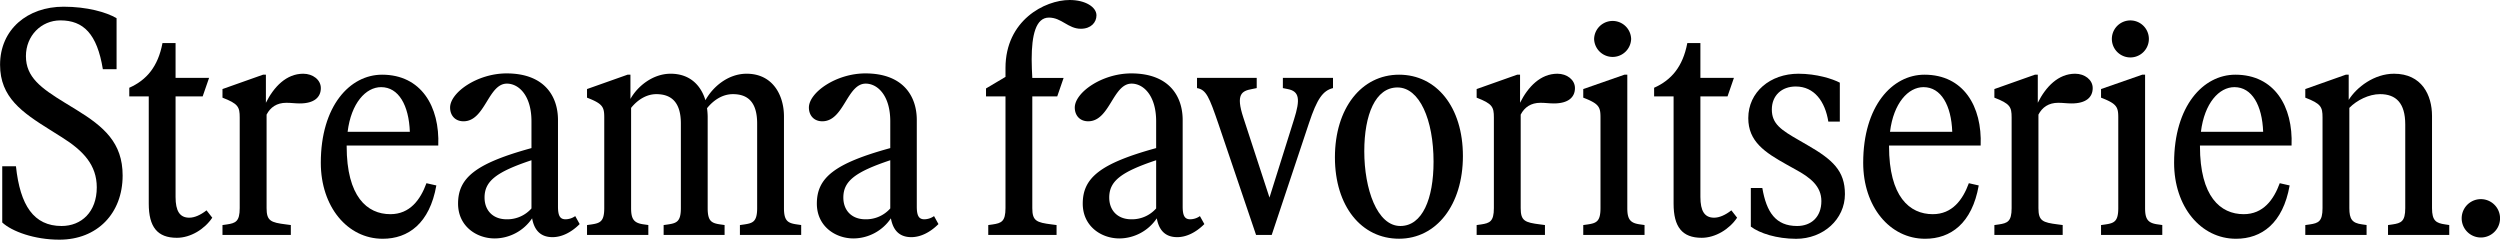 <?xml version="1.0" encoding="UTF-8"?> <svg xmlns="http://www.w3.org/2000/svg" id="Tele2_Slab_kopia_2" data-name="Tele2 Slab kopia 2" viewBox="0 0 1629.03 156.2"><path d="M97.4,207.87V171.26h8.94c2.7,25.58,11.65,38.9,29.74,38.9C149,210.16,159,201,159,185c0-14.56-8.73-23.92-23.08-32.86l-7.28-4.58c-18.31-11.44-32.66-21.22-32.66-42.43,0-23.09,17.89-37.86,41.39-37.86,15.19,0,27.87,3.54,34.53,7.49V108h-8.94c-3.75-23.09-12.69-31.82-27.67-31.82-12.48,0-22.46,10-22.46,23.29,0,13.73,9.77,20.8,25.37,30.37l7.49,4.58c17.89,11,30.16,21.42,30.16,42.84,0,24.75-16.64,41.81-41.18,41.81C118.4,219.1,103.64,213.69,97.4,207.87Z" transform="translate(-95.94 -62.9)"></path><path d="M192.87,195.6V125.71H180.18v-5.62c11.23-5,18.72-13.72,21.63-29.11h8.53v22.67h21.84L228,125.71H210.34v65.52c0,9.15,2.7,13.52,8.94,13.52,3.33,0,7.28-1.67,11.23-4.79l3.75,4.79c-5,7.49-14.15,13.1-23.09,13.1C198.48,217.85,192.87,210.78,192.87,195.6Z" transform="translate(-95.94 -62.9)"></path><path d="M305,120.3c0,6-4.36,10-13.72,10-3.12,0-5.62-.42-8.74-.42-6.24,0-10.4,2.91-12.89,7.7v60.94c0,8.32,2.7,9.36,12.68,10.61l3.12.41V216H240.91v-6.45l2.91-.41c5.62-.84,8.32-1.88,8.32-10.61V139.44c0-6.87-1-8.95-11.23-12.9v-5.61l26.42-9.36h1.87v18.3c5.2-10.4,13.31-18.93,24.33-18.93C299.77,110.94,305,114.89,305,120.3Z" transform="translate(-95.94 -62.9)"></path><path d="M321.83,157.74v.42c0,32.86,13.31,44.3,28.49,44.3,12.69,0,19.55-9.36,23.5-20.18l6.45,1.46c-4.37,24.75-18.3,34.74-34.94,34.74-23.09,0-40.35-21-40.35-49.51,0-37,18.93-57.4,39.93-57.4,25.38,0,37.65,20.59,36.61,46.17Zm.62-8.94H363c-.63-17.27-7.28-29.12-18.72-29.12C334.31,119.68,324.74,130.08,322.45,148.8Z" transform="translate(-95.94 -62.9)"></path><path d="M473.66,208.91c-5.61,5.61-11.85,8.52-17.68,8.52-8.53,0-12.06-5.4-13.31-12.27a29.64,29.64,0,0,1-24.33,13.11c-12.07,0-23.92-8.11-23.92-22.67,0-16.85,11.44-26.21,47.83-36.2V141.93c0-16.84-8.31-24.54-16-24.54-12.27,0-14.14,24.54-28.29,24.54-5.61,0-8.73-4-8.73-8.94,0-9.78,17.68-22.26,36.81-22.26,24.54,0,33.49,14.77,33.49,30.37v56.37c0,6.24,1.45,8.32,5,8.32a11.15,11.15,0,0,0,6.24-2.08Zm-31.41-10.19V167.31C419.17,175,411.68,181,411.68,191.64c0,8.32,5.41,14.15,14.35,14.15A21,21,0,0,0,442.25,198.72Z" transform="translate(-95.94 -62.9)"></path><path d="M618,209.53V216H578.08v-6.45l2.91-.41c5.41-.84,8.32-1.67,8.32-10.61V143.39c0-14.14-6.24-19.14-15.81-19.14-6.86,0-12.69,4-16.85,9.16a46.75,46.75,0,0,1,.42,5.4v59.7c0,8.32,2.29,9.77,8.11,10.61l2.91.41V216H528.37v-6.45l2.91-.41c5.61-.84,8.32-1.88,8.32-10.61V143.39c0-14.14-6.45-19.14-16-19.14-6.44,0-12.27,3.75-16.43,8.95v65.31c0,7.28,1.87,9.77,8.32,10.61l2.91.41V216H478.45v-6.45l2.91-.41c5.62-.84,8.32-1.88,8.32-10.61V139.44c0-6.87-1-8.95-11.23-12.9v-5.61l26.41-9.36h1.88v15.8c4.78-8.52,14.76-16.43,26.2-16.43,12.69,0,19.76,7.7,22.67,17.27,4.79-8.74,14.77-17.27,26.84-17.27,17,0,24.33,13.94,24.33,27.87v59.7c0,8.32,2.5,9.77,8.32,10.61Z" transform="translate(-95.94 -62.9)"></path><path d="M707.45,208.91c-5.61,5.61-11.85,8.52-17.68,8.52-8.52,0-12.06-5.4-13.31-12.27a29.64,29.64,0,0,1-24.33,13.11c-12.07,0-23.92-8.11-23.92-22.67,0-16.85,11.44-26.21,47.84-36.2V141.93c0-16.84-8.32-24.54-16-24.54-12.27,0-14.14,24.54-28.29,24.54-5.61,0-8.73-4-8.73-8.94,0-9.78,17.68-22.26,36.81-22.26,24.55,0,33.49,14.77,33.49,30.37v56.37c0,6.24,1.46,8.32,5,8.32a11.15,11.15,0,0,0,6.24-2.08Zm-31.4-10.19V167.31C653,175,645.47,181,645.47,191.64c0,8.32,5.41,14.15,14.35,14.15A21,21,0,0,0,676.05,198.72Z" transform="translate(-95.94 -62.9)"></path><path d="M739.9,216v-6.45l2.91-.41c5.62-.84,8.32-1.88,8.32-10.61v-72.8H738.44v-5.2L751.13,113V107.2c0-31,25.58-44.3,41.81-44.3,10.19,0,17.47,4.57,17.47,10,0,4.58-3.54,8.74-10.19,8.74-8.32,0-12.48-7.28-20.8-7.28-8.53,0-11.23,11.44-11.23,27.24,0,3.75.21,8.53.41,12.07H789l-4.16,12.06H768.6v72.8c0,8.32,2.71,9.36,12.69,10.61l3.12.41V216Z" transform="translate(-95.94 -62.9)"></path><path d="M880.71,208.91c-5.61,5.61-11.85,8.52-17.68,8.52-8.53,0-12.06-5.4-13.31-12.27a29.64,29.64,0,0,1-24.33,13.11c-12.07,0-23.92-8.11-23.92-22.67,0-16.85,11.44-26.21,47.83-36.2V141.93c0-16.84-8.32-24.54-16-24.54-12.27,0-14.14,24.54-28.29,24.54-5.61,0-8.73-4-8.73-8.94,0-9.78,17.68-22.26,36.81-22.26,24.54,0,33.49,14.77,33.49,30.37v56.37c0,6.24,1.45,8.32,5,8.32a11.15,11.15,0,0,0,6.24-2.08ZM849.3,198.72V167.31C826.22,175,818.73,181,818.73,191.64c0,8.32,5.41,14.15,14.35,14.15A21,21,0,0,0,849.3,198.72Z" transform="translate(-95.94 -62.9)"></path><path d="M931.88,113.65h32.66v6.65c-6.66,1.67-10.4,7.07-15.6,22.67L924.6,216H914.41L889.87,143.6c-6-17.47-7.91-22.26-13.94-23.3v-6.65h38.9v6.65l-3.12.63c-6.66,1.24-10.61,3.32-5.62,18.51l17.06,52.2,16-50.95c4.16-13.11,3.54-18.31-4.16-19.76l-3.12-.63Z" transform="translate(-95.94 -62.9)"></path><path d="M965.79,165.44c0-32,17.26-53.87,41.8-53.87,24.34,0,41.6,21,41.6,53,0,31.83-17.26,53.88-41.6,53.88C983.05,218.48,965.79,197.26,965.79,165.44Zm64.27,2.91c0-27.46-9.16-48.46-23.51-48.46s-21.63,17.68-21.63,41.59c0,24.55,8.32,48.68,23.5,48.68C1022.78,210.16,1030.06,192.48,1030.06,168.35Z" transform="translate(-95.94 -62.9)"></path><path d="M1122.2,120.3c0,6-4.37,10-13.73,10-3.12,0-5.62-.42-8.74-.42-6.24,0-10.4,2.91-12.89,7.7v60.94c0,8.32,2.7,9.36,12.69,10.61l3.12.41V216h-44.51v-6.45l2.91-.41c5.61-.84,8.32-1.88,8.32-10.61V139.44c0-6.87-1-8.95-11.23-12.9v-5.61l26.41-9.36h1.87v18.3c5.2-10.4,13.31-18.93,24.34-18.93C1117,110.94,1122.2,114.89,1122.2,120.3Z" transform="translate(-95.94 -62.9)"></path><path d="M1167.54,209.53V216h-39.93v-6.45l2.91-.41c5.62-.84,8.32-1.88,8.32-10.61V139.44c0-6.87-1-8.95-11.23-12.9v-5.61l26.83-9.36h1.87v86.94c0,7.28,1.87,9.77,8.32,10.61ZM1134.68,88.27a12.07,12.07,0,0,1,24.13,0,12.07,12.07,0,0,1-24.13,0Z" transform="translate(-95.94 -62.9)"></path><path d="M1186.47,195.6V125.71h-12.69v-5.62c11.23-5,18.72-13.72,21.63-29.11h8.53v22.67h21.84l-4.16,12.06h-17.68v65.52c0,9.15,2.7,13.52,8.94,13.52,3.33,0,7.28-1.67,11.24-4.79l3.74,4.79c-5,7.49-14.14,13.1-23.09,13.1C1192.08,217.85,1186.47,210.78,1186.47,195.6Z" transform="translate(-95.94 -62.9)"></path><path d="M1236.8,210.57V185.4h7.49c2.7,15.81,8.74,24.76,22.67,24.76,9.15,0,15.81-5.83,15.81-16.23,0-9.77-7.28-15.39-16.85-20.59l-5.61-3.12c-14.56-8.11-25.17-15.18-25.17-30.37,0-17,14.35-28.91,32.65-28.91,11.86,0,22.26,3.33,27,5.83v25.37h-7.49c-2.07-13.1-9.15-22.88-21.21-22.88-9.15,0-15.6,5.83-15.6,15,0,9.36,6,13.31,17.68,20l5.41,3.13c16.64,9.56,24.54,16.84,24.54,32,0,16.43-14.14,29.12-31.82,29.12C1253.65,218.48,1242.63,214.94,1236.8,210.57Z" transform="translate(-95.94 -62.9)"></path><path d="M1326.86,157.74v.42c0,32.86,13.32,44.3,28.5,44.3,12.69,0,19.55-9.36,23.5-20.18l6.45,1.46c-4.37,24.75-18.3,34.74-34.94,34.74-23.09,0-40.35-21-40.35-49.51,0-37,18.92-57.4,39.93-57.4,25.38,0,37.65,20.59,36.61,46.17Zm.63-8.94h40.56c-.63-17.27-7.28-29.12-18.72-29.12C1339.34,119.68,1329.78,130.08,1327.49,148.8Z" transform="translate(-95.94 -62.9)"></path><path d="M1459.57,120.3c0,6-4.37,10-13.73,10-3.12,0-5.62-.42-8.74-.42-6.24,0-10.4,2.91-12.89,7.7v60.94c0,8.32,2.7,9.36,12.68,10.61l3.12.41V216H1395.5v-6.45l2.92-.41c5.61-.84,8.32-1.88,8.32-10.61V139.44c0-6.87-1-8.95-11.24-12.9v-5.61l26.42-9.36h1.87v18.3c5.2-10.4,13.31-18.93,24.34-18.93C1454.37,110.94,1459.57,114.89,1459.57,120.3Z" transform="translate(-95.94 -62.9)"></path><path d="M1504.91,209.53V216H1465v-6.45l2.91-.41c5.61-.84,8.32-1.88,8.32-10.61V139.44c0-6.87-1-8.95-11.23-12.9v-5.61l26.83-9.36h1.87v86.94c0,7.28,1.87,9.77,8.32,10.61ZM1472.05,88.27a12.06,12.06,0,0,1,24.12,0,12.06,12.06,0,0,1-24.12,0Z" transform="translate(-95.94 -62.9)"></path><path d="M1529.46,157.74v.42c0,32.86,13.31,44.3,28.49,44.3,12.69,0,19.55-9.36,23.5-20.18l6.45,1.46c-4.37,24.75-18.3,34.74-34.94,34.74-23.09,0-40.35-21-40.35-49.51,0-37,18.93-57.4,39.93-57.4,25.38,0,37.65,20.59,36.61,46.17Zm.62-8.94h40.56c-.63-17.27-7.28-29.12-18.72-29.12C1541.93,119.68,1532.37,130.08,1530.08,148.8Z" transform="translate(-95.94 -62.9)"></path><path d="M1691.9,209.53V216H1652v-6.45l2.91-.41c5.61-.84,8.32-1.88,8.32-10.61V144c0-13.93-6-19.76-16.43-19.76-7.28,0-15.19,4-20,8.95v65.31c0,7.28,1.87,9.77,8.32,10.61l2.91.41V216H1598.1v-6.45l2.91-.41c5.61-.84,8.32-1.88,8.32-10.61V139.44c0-6.87-1-8.95-11.23-12.9v-5.61l26.41-9.36h1.87V128c5.2-8.32,16.64-17.06,29.54-17.06,18.09,0,24.75,13.94,24.75,27.46v60.11c0,8.32,2.7,9.77,8.53,10.61Z" transform="translate(-95.94 -62.9)"></path><path d="M1700,205.16a12.48,12.48,0,1,1,25,0,12.48,12.48,0,1,1-25,0Z" transform="translate(-95.94 -62.9)"></path></svg> 